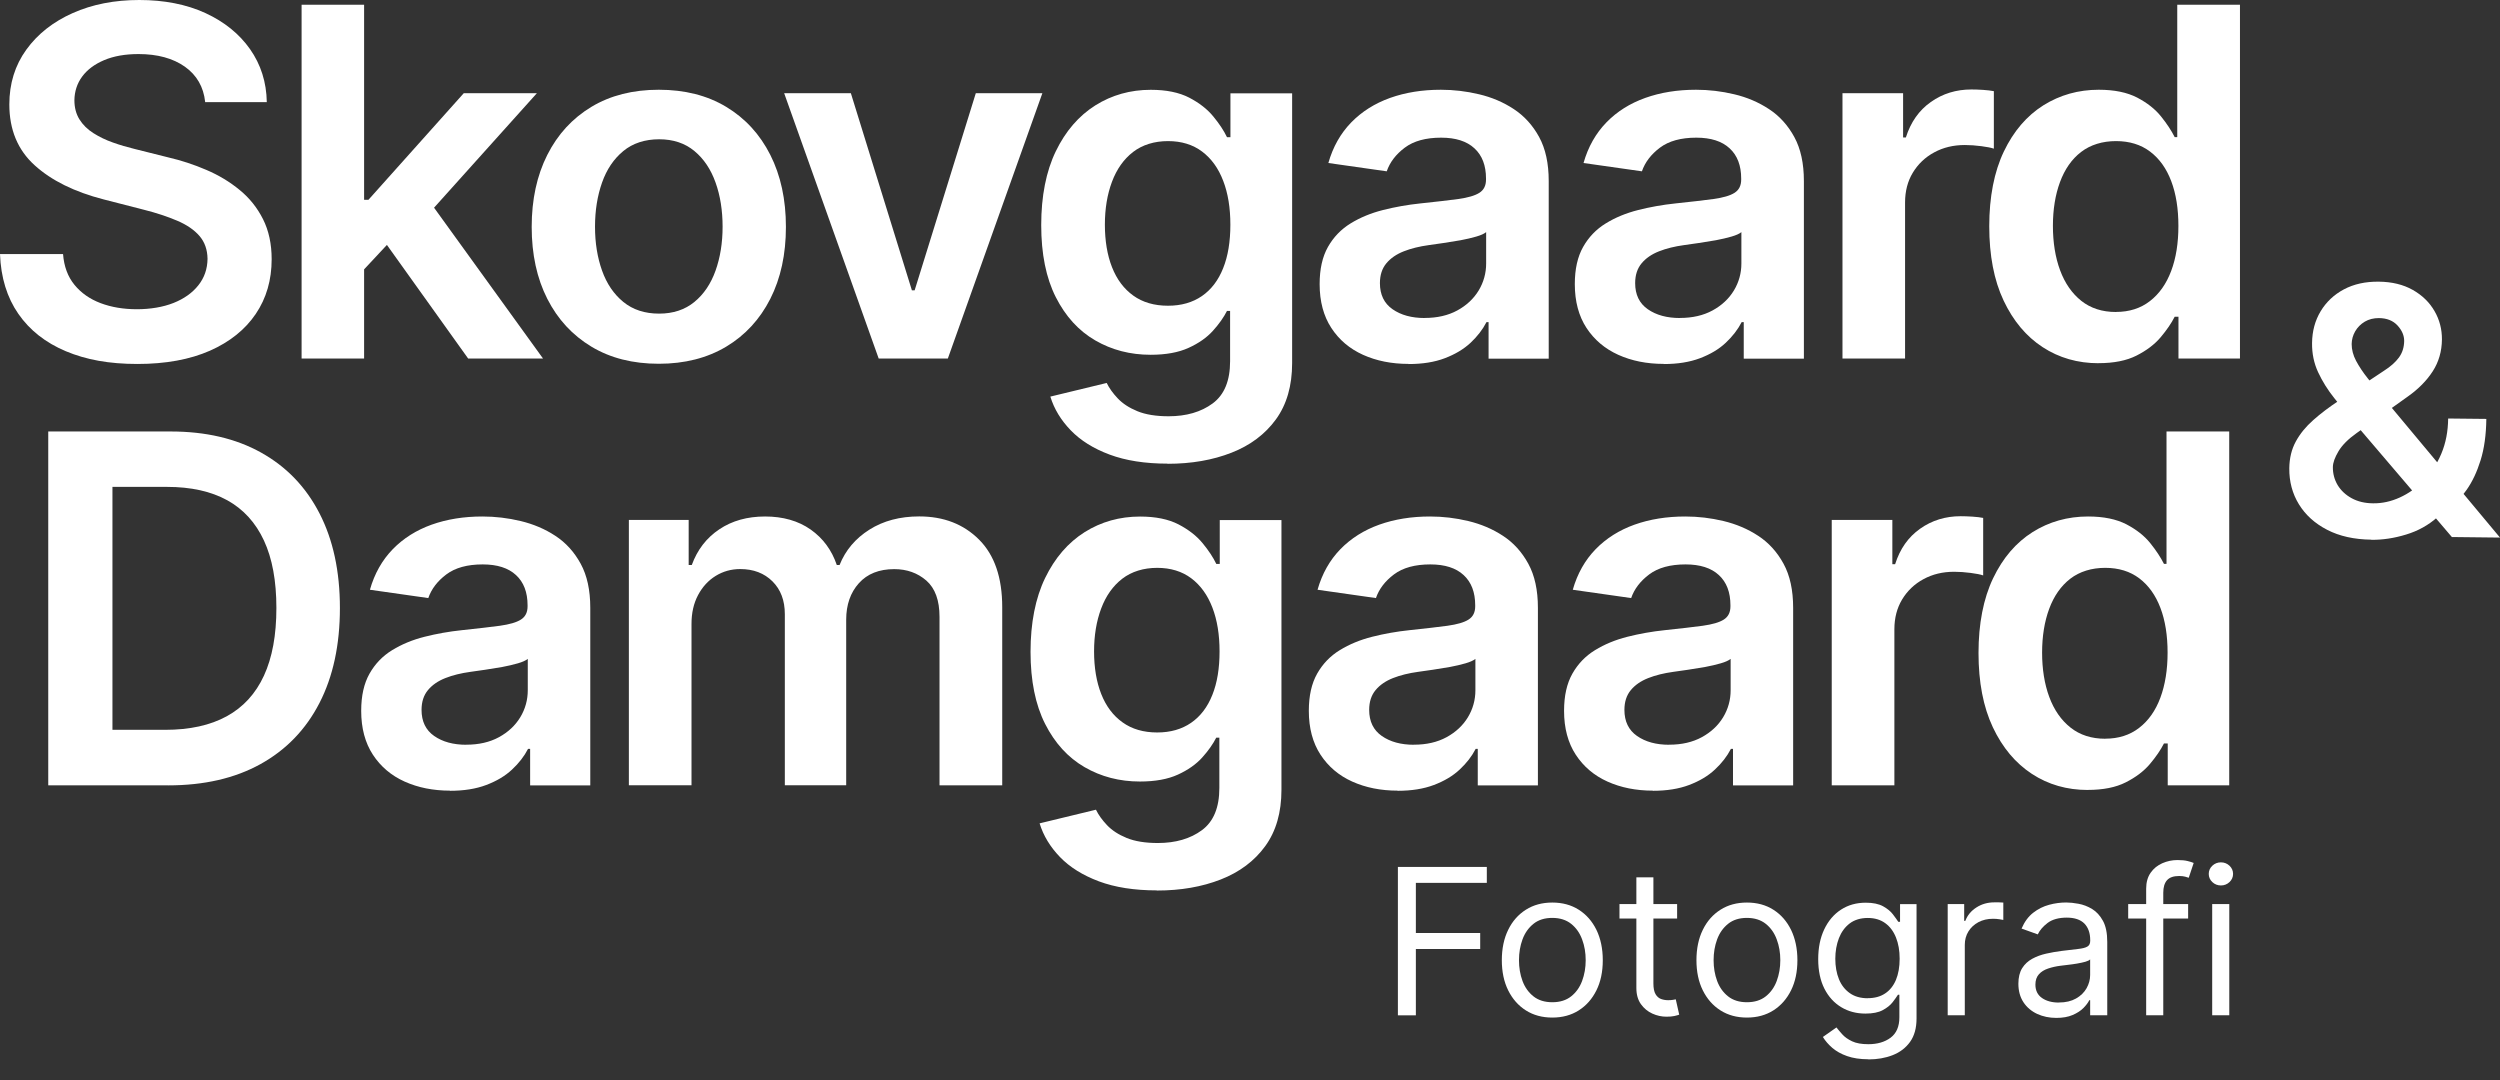 <svg xmlns="http://www.w3.org/2000/svg" id="Layer_2" viewBox="0 0 369.95 159.88"><rect x="0" y="0" width="369.95" height="159.88" fill="#333333" stroke="none"/><defs><style>      .st0 {        fill: #fff;      }    </style></defs><g id="Layer_2-2"><g id="Layer_1-2"><path class="st0" d="M30.36,15.09c-.24-2.23-1.24-3.97-3-5.22-1.76-1.24-4.05-1.87-6.86-1.87-1.98,0-3.67.3-5.09.9-1.41.6-2.5,1.41-3.25,2.43s-1.13,2.19-1.15,3.5c0,1.09.25,2.04.75,2.84s1.19,1.48,2.06,2.03,1.83,1.02,2.89,1.39c1.06.38,2.12.69,3.2.95l4.91,1.23c1.98.46,3.88,1.08,5.71,1.87,1.83.78,3.48,1.77,4.93,2.97,1.46,1.19,2.61,2.63,3.46,4.32s1.28,3.67,1.28,5.93c0,3.07-.78,5.77-2.35,8.09s-3.83,4.14-6.79,5.45c-2.96,1.3-6.53,1.96-10.73,1.96s-7.61-.63-10.6-1.89-5.33-3.1-7.01-5.52C1.04,44.03.13,41.08,0,37.6h9.33c.14,1.82.7,3.34,1.69,4.55s2.28,2.11,3.87,2.71c1.59.6,3.38.9,5.36.9s3.87-.31,5.43-.93,2.78-1.49,3.67-2.61,1.34-2.42,1.36-3.92c-.02-1.36-.42-2.49-1.2-3.39-.78-.9-1.88-1.65-3.29-2.25s-3.05-1.15-4.92-1.62l-5.96-1.53c-4.31-1.11-7.72-2.79-10.21-5.05-2.5-2.26-3.75-5.26-3.75-9.01,0-3.08.84-5.79,2.52-8.11,1.68-2.32,3.97-4.12,6.87-5.41C13.67.64,16.95,0,20.61,0s6.98.64,9.78,1.93c2.8,1.29,5.01,3.07,6.61,5.34,1.6,2.28,2.43,4.89,2.48,7.84h-9.13v-.02h.01Z"></path><path class="st0" d="M44.63,53.06V.7h9.25v52.36h-9.25ZM53.07,40.74l-.03-11.17h1.48l14.11-15.78h10.82l-17.36,19.33h-1.92l-7.11,7.62h.01ZM69.28,53.06l-12.78-17.87,6.24-6.52,17.62,24.39h-11.08Z"></path><path class="st0" d="M97.49,53.83c-3.84,0-7.16-.84-9.97-2.53s-4.99-4.05-6.53-7.08-2.31-6.58-2.31-10.64.77-7.61,2.31-10.66,3.72-5.42,6.53-7.11,6.14-2.53,9.97-2.53,7.16.84,9.97,2.53c2.81,1.69,4.99,4.06,6.53,7.11,1.54,3.05,2.31,6.61,2.31,10.66s-.77,7.6-2.31,10.64c-1.54,3.03-3.72,5.4-6.53,7.08s-6.14,2.53-9.97,2.53ZM97.54,46.41c2.08,0,3.82-.58,5.22-1.73s2.44-2.7,3.13-4.64c.69-1.94,1.04-4.11,1.04-6.49s-.34-4.58-1.04-6.53c-.69-1.95-1.73-3.51-3.13-4.67-1.4-1.16-3.14-1.74-5.22-1.74s-3.9.58-5.3,1.74c-1.41,1.16-2.46,2.71-3.15,4.67s-1.04,4.13-1.04,6.53.35,4.55,1.04,6.49,1.74,3.49,3.15,4.64,3.17,1.73,5.3,1.73Z"></path><path class="st0" d="M154.25,13.79l-13.99,39.27h-10.23l-13.99-39.27h9.87l9.03,29.17h.41l9.05-29.17h9.85,0Z"></path><path class="st0" d="M172.77,68.61c-3.32,0-6.18-.45-8.57-1.34s-4.3-2.09-5.75-3.59-2.46-3.16-3.02-4.99l8.34-2.02c.37.77.92,1.53,1.64,2.29s1.68,1.39,2.9,1.89,2.76.75,4.62.75c2.62,0,4.8-.63,6.52-1.9s2.58-3.35,2.58-6.25v-7.44h-.46c-.48.95-1.17,1.93-2.08,2.94s-2.11,1.85-3.61,2.53c-1.49.68-3.36,1.02-5.61,1.02-3.02,0-5.75-.71-8.2-2.13s-4.39-3.55-5.83-6.39-2.16-6.4-2.16-10.67.72-7.96,2.16-10.93c1.44-2.97,3.39-5.23,5.84-6.78,2.45-1.54,5.19-2.31,8.21-2.31,2.3,0,4.2.39,5.69,1.16,1.49.78,2.68,1.7,3.57,2.79.89,1.08,1.56,2.1,2.02,3.06h.51v-6.49h9.13v39.91c0,3.36-.8,6.14-2.4,8.34-1.6,2.2-3.79,3.84-6.57,4.93-2.78,1.09-5.93,1.64-9.46,1.64v-.02h0ZM172.85,45.24c1.96,0,3.63-.48,5.01-1.43,1.38-.95,2.43-2.33,3.14-4.12.72-1.79,1.07-3.94,1.07-6.44s-.35-4.64-1.06-6.49c-.71-1.86-1.75-3.3-3.12-4.33s-3.05-1.55-5.05-1.55-3.78.54-5.17,1.61c-1.38,1.07-2.42,2.54-3.12,4.41s-1.05,3.98-1.05,6.35.35,4.5,1.06,6.3,1.76,3.2,3.14,4.19c1.39,1,3.1,1.5,5.13,1.5h.02,0Z"></path><path class="st0" d="M208.42,53.85c-2.49,0-4.73-.45-6.71-1.34-1.99-.9-3.55-2.22-4.7-3.98s-1.73-3.92-1.73-6.49c0-2.22.41-4.05,1.23-5.5.82-1.45,1.94-2.61,3.35-3.48,1.42-.87,3.01-1.53,4.79-1.98s3.62-.78,5.54-.98c2.3-.24,4.17-.46,5.6-.65,1.43-.2,2.47-.5,3.13-.92s.98-1.07.98-1.96v-.15c0-1.93-.57-3.42-1.71-4.47-1.14-1.06-2.79-1.58-4.93-1.58-2.27,0-4.06.49-5.38,1.48s-2.21,2.16-2.67,3.5l-8.64-1.23c.68-2.39,1.81-4.38,3.38-6,1.57-1.61,3.49-2.82,5.75-3.63,2.27-.81,4.77-1.21,7.52-1.21,1.89,0,3.78.22,5.65.67,1.87.44,3.59,1.17,5.14,2.19s2.8,2.39,3.75,4.13,1.42,3.91,1.42,6.52v26.28h-8.9v-5.4h-.31c-.56,1.09-1.35,2.11-2.36,3.06-1.02.95-2.29,1.7-3.81,2.28s-3.31.86-5.36.86c0,0-.02-.02-.02-.02ZM210.82,47.05c1.86,0,3.47-.37,4.83-1.11s2.42-1.73,3.16-2.95c.74-1.23,1.11-2.57,1.11-4.01v-4.63c-.29.24-.78.46-1.47.66s-1.46.38-2.31.54c-.85.15-1.7.29-2.53.41-.84.12-1.56.22-2.17.31-1.38.19-2.62.49-3.71.92-1.09.43-1.95,1.02-2.58,1.78s-.95,1.73-.95,2.93c0,1.7.62,2.99,1.87,3.86s2.83,1.3,4.76,1.3h0Z"></path><path class="st0" d="M246.19,53.85c-2.49,0-4.73-.45-6.71-1.34-1.99-.9-3.55-2.22-4.71-3.98-1.15-1.76-1.73-3.92-1.73-6.49,0-2.22.41-4.05,1.23-5.5.82-1.45,1.93-2.61,3.35-3.48,1.41-.87,3.01-1.53,4.79-1.98s3.63-.78,5.54-.98c2.3-.24,4.17-.46,5.6-.65,1.43-.2,2.48-.5,3.13-.92.66-.42.98-1.07.98-1.96v-.15c0-1.93-.57-3.42-1.71-4.47-1.14-1.06-2.79-1.58-4.93-1.58-2.27,0-4.06.49-5.38,1.48s-2.21,2.16-2.67,3.5l-8.64-1.23c.68-2.39,1.81-4.38,3.38-6s3.49-2.82,5.75-3.63c2.27-.81,4.77-1.21,7.52-1.21,1.89,0,3.78.22,5.65.67,1.87.44,3.59,1.17,5.14,2.19,1.55,1.01,2.8,2.39,3.75,4.13s1.42,3.91,1.42,6.52v26.28h-8.9v-5.4h-.31c-.56,1.09-1.35,2.11-2.36,3.06s-2.28,1.7-3.81,2.28-3.31.86-5.36.86v-.02h-.01ZM248.59,47.05c1.86,0,3.47-.37,4.83-1.11s2.42-1.73,3.16-2.95c.74-1.23,1.11-2.57,1.11-4.01v-4.63c-.29.24-.78.46-1.47.66s-1.46.38-2.31.54c-.85.15-1.7.29-2.53.41-.84.12-1.56.22-2.17.31-1.38.19-2.62.49-3.71.92-1.09.43-1.95,1.02-2.58,1.78s-.95,1.73-.95,2.93c0,1.7.62,2.99,1.87,3.86s2.83,1.3,4.76,1.3h0Z"></path><path class="st0" d="M272.65,53.06V13.79h8.97v6.55h.41c.72-2.27,1.95-4.02,3.7-5.25,1.75-1.24,3.75-1.85,6-1.85.51,0,1.09.02,1.72.06.64.04,1.17.11,1.6.19v8.51c-.39-.14-1.01-.26-1.85-.37s-1.66-.17-2.44-.17c-1.69,0-3.2.36-4.54,1.09-1.34.72-2.39,1.73-3.16,3s-1.15,2.75-1.15,4.42v23.09s-9.26,0-9.26,0Z"></path><path class="st0" d="M310.55,53.75c-3.08,0-5.85-.79-8.28-2.38-2.44-1.59-4.36-3.89-5.78-6.9s-2.12-6.68-2.12-10.99.72-8.05,2.16-11.06c1.44-3.01,3.39-5.28,5.84-6.83,2.46-1.54,5.19-2.31,8.21-2.31,2.3,0,4.19.39,5.68,1.16,1.48.78,2.66,1.7,3.53,2.79.87,1.08,1.54,2.1,2.02,3.06h.38V.7h9.28v52.36h-9.1v-6.19h-.56c-.48.95-1.17,1.96-2.07,3.03s-2.1,1.97-3.58,2.72c-1.48.75-3.35,1.12-5.6,1.12h0ZM313.13,46.16c1.96,0,3.63-.53,5.01-1.6,1.38-1.06,2.43-2.55,3.15-4.46s1.07-4.13,1.07-6.67-.35-4.75-1.06-6.62c-.71-1.88-1.75-3.33-3.12-4.37s-3.06-1.56-5.05-1.56-3.78.54-5.17,1.61-2.42,2.56-3.12,4.45c-.7,1.89-1.05,4.06-1.05,6.49s.35,4.64,1.06,6.56,1.76,3.43,3.14,4.53c1.39,1.1,3.1,1.65,5.13,1.65h0Z"></path><path class="st0" d="M24.89,116.21H7.14v-52.36h18.1c5.2,0,9.67,1.04,13.41,3.13s6.62,5.08,8.63,8.99c2.01,3.9,3.02,8.57,3.02,14.01s-1.01,10.14-3.03,14.06-4.93,6.93-8.72,9.03-8.35,3.15-13.67,3.15h0ZM16.63,108h7.8c3.65,0,6.69-.67,9.13-2.01,2.44-1.34,4.27-3.34,5.5-6.01,1.23-2.67,1.84-6,1.84-10.01s-.61-7.33-1.84-9.98-3.04-4.64-5.43-5.96c-2.4-1.32-5.37-1.98-8.91-1.98h-8.08v35.95h-.01Z"></path><path class="st0" d="M66.59,117c-2.49,0-4.73-.45-6.71-1.34s-3.55-2.22-4.7-3.98-1.73-3.92-1.73-6.49c0-2.22.41-4.05,1.23-5.5s1.93-2.61,3.35-3.48,3.01-1.53,4.79-1.98c1.78-.45,3.63-.78,5.54-.98,2.3-.24,4.17-.46,5.6-.65,1.43-.2,2.48-.5,3.13-.92.66-.42.98-1.07.98-1.96v-.15c0-1.93-.57-3.42-1.71-4.47-1.14-1.06-2.79-1.58-4.93-1.58-2.27,0-4.06.49-5.38,1.48-1.32.99-2.21,2.16-2.67,3.5l-8.64-1.23c.68-2.39,1.81-4.38,3.38-6,1.57-1.61,3.49-2.82,5.75-3.63,2.27-.81,4.77-1.21,7.52-1.21,1.89,0,3.78.22,5.65.67s3.59,1.17,5.14,2.19c1.55,1.01,2.8,2.39,3.75,4.13s1.42,3.91,1.42,6.52v26.28h-8.9v-5.4h-.31c-.56,1.09-1.35,2.11-2.37,3.06-1.01.95-2.28,1.7-3.81,2.28s-3.31.86-5.36.86v-.02h-.01ZM69,110.2c1.86,0,3.47-.37,4.83-1.11s2.42-1.73,3.16-2.95c.74-1.23,1.11-2.57,1.11-4.01v-4.63c-.29.24-.78.46-1.47.66s-1.46.38-2.31.54c-.85.15-1.7.29-2.53.41-.84.12-1.56.22-2.17.31-1.38.19-2.62.49-3.71.92s-1.95,1.02-2.58,1.78-.95,1.73-.95,2.93c0,1.7.62,2.99,1.87,3.86s2.83,1.3,4.76,1.3h-.01Z"></path><path class="st0" d="M93.06,116.21v-39.27h8.85v6.67h.46c.82-2.25,2.17-4.01,4.07-5.28,1.89-1.27,4.15-1.9,6.78-1.9s4.91.64,6.74,1.93,3.12,3.04,3.87,5.25h.41c.87-2.18,2.34-3.92,4.41-5.23,2.07-1.31,4.53-1.96,7.38-1.96,3.61,0,6.56,1.14,8.85,3.43s3.43,5.62,3.43,10v26.36h-9.28v-24.93c0-2.44-.65-4.22-1.94-5.36-1.3-1.13-2.88-1.7-4.76-1.7-2.23,0-3.98.69-5.23,2.08s-1.88,3.19-1.88,5.41v24.49h-9.08v-25.31c0-2.03-.61-3.65-1.83-4.86s-2.81-1.82-4.77-1.82c-1.33,0-2.54.34-3.63,1.01-1.09.67-1.96,1.62-2.61,2.84-.65,1.22-.97,2.64-.97,4.26v23.88h-9.27Z"></path><path class="st0" d="M171.18,131.76c-3.32,0-6.18-.45-8.57-1.34-2.39-.9-4.3-2.09-5.75-3.59s-2.46-3.16-3.02-4.99l8.34-2.02c.37.77.92,1.53,1.64,2.29s1.68,1.39,2.9,1.89,2.76.75,4.62.75c2.62,0,4.8-.63,6.52-1.9s2.58-3.35,2.58-6.25v-7.44h-.46c-.48.95-1.17,1.93-2.08,2.94s-2.11,1.85-3.6,2.53-3.36,1.02-5.61,1.02c-3.02,0-5.75-.71-8.2-2.13s-4.39-3.55-5.83-6.39-2.16-6.4-2.16-10.67.72-7.96,2.16-10.93,3.39-5.23,5.84-6.78c2.45-1.54,5.19-2.31,8.21-2.31,2.3,0,4.2.39,5.69,1.16,1.49.78,2.68,1.7,3.57,2.79.89,1.08,1.56,2.1,2.02,3.06h.51v-6.49h9.13v39.91c0,3.36-.8,6.14-2.4,8.34-1.6,2.2-3.79,3.84-6.57,4.93-2.78,1.09-5.93,1.64-9.46,1.64l-.02-.02h0ZM171.25,108.39c1.96,0,3.63-.48,5.01-1.43,1.38-.95,2.43-2.33,3.14-4.12.72-1.79,1.07-3.94,1.07-6.44s-.35-4.64-1.06-6.49-1.75-3.3-3.12-4.33-3.06-1.55-5.05-1.55-3.78.54-5.17,1.61c-1.38,1.07-2.42,2.54-3.12,4.41s-1.05,3.98-1.05,6.35.35,4.5,1.06,6.3,1.76,3.2,3.15,4.19c1.39,1,3.1,1.5,5.13,1.5h0Z"></path><path class="st0" d="M206.82,117c-2.49,0-4.73-.45-6.71-1.34s-3.55-2.22-4.7-3.98-1.73-3.92-1.73-6.49c0-2.22.41-4.05,1.23-5.5.82-1.45,1.93-2.61,3.35-3.48,1.42-.87,3.01-1.53,4.79-1.98,1.78-.45,3.63-.78,5.54-.98,2.3-.24,4.17-.46,5.6-.65,1.43-.2,2.48-.5,3.13-.92.66-.42.98-1.07.98-1.96v-.15c0-1.93-.57-3.42-1.71-4.47-1.14-1.06-2.79-1.58-4.93-1.58-2.27,0-4.06.49-5.38,1.48-1.32.99-2.21,2.16-2.67,3.5l-8.64-1.23c.68-2.39,1.81-4.38,3.38-6,1.57-1.61,3.49-2.82,5.75-3.63,2.27-.81,4.77-1.21,7.52-1.21,1.89,0,3.78.22,5.65.67s3.59,1.17,5.14,2.19c1.55,1.01,2.8,2.39,3.75,4.13s1.42,3.91,1.42,6.52v26.28h-8.9v-5.4h-.31c-.56,1.09-1.35,2.11-2.37,3.06-1.01.95-2.28,1.7-3.81,2.28s-3.31.86-5.36.86v-.02h-.01ZM209.23,110.2c1.86,0,3.47-.37,4.83-1.11s2.42-1.73,3.16-2.95c.74-1.23,1.11-2.57,1.11-4.01v-4.63c-.29.24-.78.46-1.47.66s-1.46.38-2.31.54c-.85.15-1.7.29-2.53.41-.84.12-1.56.22-2.17.31-1.38.19-2.62.49-3.71.92-1.09.43-1.95,1.02-2.58,1.78s-.95,1.73-.95,2.93c0,1.7.62,2.99,1.87,3.86s2.83,1.3,4.76,1.3h0Z"></path><path class="st0" d="M244.59,117c-2.49,0-4.73-.45-6.71-1.34s-3.55-2.22-4.7-3.98-1.73-3.92-1.73-6.49c0-2.22.41-4.05,1.23-5.5.82-1.45,1.93-2.61,3.35-3.48,1.42-.87,3.01-1.53,4.79-1.98,1.78-.45,3.63-.78,5.54-.98,2.3-.24,4.17-.46,5.6-.65,1.43-.2,2.48-.5,3.13-.92.66-.42.98-1.07.98-1.96v-.15c0-1.93-.57-3.42-1.71-4.47-1.14-1.06-2.79-1.58-4.93-1.58-2.27,0-4.06.49-5.38,1.48-1.32.99-2.21,2.16-2.67,3.5l-8.64-1.23c.68-2.39,1.81-4.38,3.38-6,1.57-1.61,3.49-2.82,5.75-3.63,2.27-.81,4.77-1.21,7.52-1.21,1.89,0,3.78.22,5.65.67s3.59,1.17,5.14,2.19c1.55,1.01,2.8,2.39,3.75,4.13s1.42,3.91,1.42,6.52v26.28h-8.9v-5.4h-.31c-.56,1.09-1.35,2.11-2.37,3.06-1.01.95-2.28,1.7-3.81,2.28s-3.31.86-5.36.86v-.02h-.01ZM247,110.2c1.86,0,3.47-.37,4.83-1.11s2.42-1.73,3.16-2.95c.74-1.23,1.11-2.57,1.11-4.01v-4.63c-.29.24-.78.46-1.47.66s-1.46.38-2.31.54c-.85.15-1.7.29-2.53.41-.84.12-1.56.22-2.17.31-1.38.19-2.62.49-3.71.92-1.09.43-1.95,1.02-2.58,1.78s-.95,1.73-.95,2.93c0,1.7.62,2.99,1.87,3.86s2.83,1.3,4.76,1.3h0Z"></path><path class="st0" d="M271.06,116.21v-39.27h8.97v6.55h.41c.72-2.27,1.95-4.02,3.7-5.25,1.75-1.24,3.75-1.85,6-1.85.51,0,1.09.02,1.73.06s1.17.11,1.6.19v8.51c-.39-.14-1.01-.26-1.85-.37s-1.66-.17-2.44-.17c-1.69,0-3.2.36-4.54,1.09-1.34.72-2.39,1.73-3.16,3-.77,1.28-1.15,2.75-1.15,4.42v23.09h-9.27Z"></path><path class="st0" d="M308.96,116.9c-3.09,0-5.85-.79-8.28-2.38s-4.36-3.89-5.78-6.9c-1.42-3.02-2.12-6.68-2.12-10.99s.72-8.05,2.16-11.06c1.44-3.01,3.39-5.28,5.84-6.83,2.45-1.54,5.19-2.31,8.21-2.31,2.3,0,4.19.39,5.68,1.16,1.48.78,2.66,1.7,3.53,2.79.87,1.08,1.54,2.1,2.02,3.06h.38v-19.59h9.28v52.36h-9.1v-6.19h-.56c-.48.95-1.17,1.96-2.07,3.03s-2.1,1.97-3.58,2.72c-1.48.75-3.35,1.12-5.6,1.12h0ZM311.54,109.31c1.96,0,3.63-.53,5.01-1.6,1.38-1.06,2.43-2.55,3.14-4.46s1.07-4.13,1.07-6.67-.35-4.75-1.06-6.62-1.75-3.33-3.12-4.37-3.06-1.56-5.05-1.56-3.78.54-5.17,1.61c-1.38,1.07-2.42,2.56-3.12,4.45s-1.05,4.06-1.05,6.49.35,4.64,1.06,6.56,1.76,3.43,3.15,4.53c1.39,1.1,3.1,1.65,5.13,1.65h0Z"></path><path class="st0" d="M350.91,79.86c-2.54-.03-4.73-.52-6.54-1.46-1.82-.94-3.21-2.2-4.18-3.78s-1.44-3.36-1.42-5.33c.02-1.49.34-2.81.96-3.95s1.48-2.2,2.58-3.17c1.09-.97,2.36-1.93,3.8-2.88l6.65-4.41c.98-.62,1.72-1.28,2.23-1.97s.77-1.52.78-2.46c0-.8-.32-1.56-.98-2.28s-1.58-1.09-2.76-1.1c-.79,0-1.48.17-2.09.53-.6.36-1.08.84-1.42,1.43s-.51,1.22-.52,1.88c0,.81.21,1.64.65,2.48.45.84,1.03,1.72,1.75,2.62.72.91,1.5,1.87,2.32,2.88l17.23,20.66-7.12-.08-14.31-16.77c-1.06-1.27-2.09-2.53-3.07-3.76-.99-1.23-1.79-2.52-2.41-3.85s-.92-2.78-.9-4.33c.02-1.76.44-3.32,1.27-4.7s1.98-2.46,3.44-3.24c1.47-.78,3.18-1.16,5.15-1.14s3.64.43,5.04,1.22,2.47,1.83,3.22,3.13c.75,1.29,1.11,2.7,1.1,4.21-.02,1.75-.47,3.32-1.36,4.7-.89,1.38-2.11,2.62-3.68,3.73l-7.59,5.42c-1.24.88-2.14,1.78-2.68,2.69-.54.91-.82,1.68-.83,2.33-.01.98.23,1.87.71,2.68.49.8,1.18,1.45,2.08,1.94.9.49,1.95.74,3.16.75,1.33.02,2.65-.27,3.95-.86s2.49-1.43,3.57-2.53c1.08-1.1,1.94-2.43,2.59-3.98s.98-3.27,1-5.18l5.65.06c-.03,2.35-.31,4.39-.85,6.12s-1.23,3.19-2.07,4.38c-.84,1.19-1.72,2.13-2.65,2.83-.29.2-.57.41-.84.61-.27.21-.55.41-.84.61-1.32,1.17-2.86,2.03-4.62,2.56-1.76.54-3.48.8-5.16.78v-.02h.01Z"></path></g><path class="st0" d="M206.86,150.24v-21.95h13.16v2.36h-10.5v7.42h9.52v2.36h-9.52v9.82h-2.66Z"></path><path class="st0" d="M229.71,150.58c-1.49,0-2.79-.35-3.91-1.06-1.12-.71-1.99-1.7-2.62-2.97s-.94-2.76-.94-4.46.31-3.21.94-4.49c.62-1.28,1.5-2.27,2.62-2.98,1.12-.71,2.42-1.06,3.91-1.06s2.79.35,3.91,1.06c1.12.71,1.99,1.7,2.62,2.98.62,1.28.94,2.78.94,4.49s-.31,3.19-.94,4.46-1.5,2.26-2.62,2.97-2.42,1.06-3.91,1.06ZM229.71,148.31c1.13,0,2.06-.29,2.79-.87s1.27-1.34,1.62-2.28c.35-.94.53-1.96.53-3.07s-.17-2.12-.53-3.08c-.35-.95-.89-1.72-1.62-2.3s-1.66-.88-2.79-.88-2.06.29-2.79.88c-.73.59-1.27,1.35-1.62,2.3-.35.95-.52,1.98-.52,3.08s.17,2.12.52,3.07c.35.94.89,1.7,1.62,2.28s1.66.87,2.79.87Z"></path><path class="st0" d="M248.18,133.78v2.14h-8.53v-2.14h8.53ZM242.14,129.83h2.53v15.69c0,.71.11,1.25.32,1.6s.48.59.81.71c.33.12.68.18,1.06.18.28,0,.51-.02.69-.05s.32-.06.43-.08l.51,2.27c-.17.06-.41.13-.72.2-.31.07-.7.1-1.17.1-.71,0-1.41-.15-2.09-.46-.68-.31-1.25-.78-1.69-1.4s-.67-1.42-.67-2.38v-16.38h0Z"></path><path class="st0" d="M258.51,150.58c-1.49,0-2.79-.35-3.91-1.06-1.12-.71-1.99-1.7-2.62-2.97s-.94-2.76-.94-4.46.31-3.21.94-4.49c.62-1.28,1.5-2.27,2.62-2.98,1.12-.71,2.42-1.06,3.91-1.06s2.79.35,3.91,1.06c1.12.71,1.99,1.7,2.62,2.98.62,1.28.94,2.78.94,4.49s-.31,3.19-.94,4.46-1.5,2.26-2.62,2.97-2.42,1.06-3.91,1.06ZM258.51,148.31c1.13,0,2.06-.29,2.79-.87s1.27-1.34,1.62-2.28.53-1.96.53-3.07-.17-2.12-.53-3.08c-.35-.95-.89-1.72-1.62-2.3-.73-.58-1.66-.88-2.79-.88s-2.06.29-2.79.88c-.73.59-1.27,1.35-1.62,2.3-.35.95-.52,1.98-.52,3.08s.17,2.12.52,3.07c.35.94.89,1.7,1.62,2.28s1.66.87,2.79.87Z"></path><path class="st0" d="M276.48,156.75c-1.22,0-2.27-.16-3.15-.47s-1.61-.72-2.19-1.22-1.04-1.04-1.39-1.61l2.01-1.41c.23.3.52.64.87,1.03s.83.73,1.44,1.02c.61.29,1.41.43,2.41.43,1.33,0,2.43-.32,3.29-.96.86-.64,1.3-1.65,1.3-3.02v-3.34h-.21c-.19.3-.45.67-.79,1.11s-.83.83-1.46,1.17-1.48.51-2.56.51c-1.33,0-2.52-.31-3.57-.94s-1.89-1.54-2.5-2.74c-.61-1.2-.92-2.66-.92-4.37s.3-3.16.89-4.41c.59-1.25,1.42-2.23,2.48-2.92s2.28-1.03,3.67-1.03c1.07,0,1.92.18,2.56.53.63.35,1.12.75,1.46,1.2s.6.81.79,1.1h.26v-2.62h2.44v16.93c0,1.41-.32,2.57-.96,3.46-.64.89-1.5,1.54-2.57,1.96s-2.27.63-3.58.63l-.02-.02ZM276.39,147.71c1.01,0,1.87-.23,2.57-.7.7-.46,1.23-1.13,1.6-2,.36-.87.55-1.92.55-3.13s-.18-2.23-.54-3.14c-.36-.91-.89-1.62-1.59-2.13-.7-.51-1.56-.77-2.59-.77s-1.96.27-2.67.81c-.71.54-1.24,1.27-1.6,2.19-.35.92-.53,1.93-.53,3.04s.18,2.15.54,3.03c.36.88.9,1.56,1.61,2.06s1.59.75,2.65.75h0Z"></path><path class="st0" d="M288.22,150.24v-16.46h2.44v2.49h.17c.3-.81.84-1.47,1.63-1.98s1.67-.76,2.66-.76c.19,0,.42,0,.7,0,.28,0,.49.02.63.03v2.57c-.09-.02-.28-.06-.58-.1-.3-.05-.62-.07-.96-.07-.8,0-1.51.17-2.14.5-.62.33-1.12.79-1.48,1.37-.36.58-.54,1.25-.54,1.99v10.42h-2.53Z"></path><path class="st0" d="M304.3,150.63c-1.04,0-1.99-.2-2.84-.59-.85-.4-1.53-.97-2.03-1.73s-.75-1.67-.75-2.74c0-.94.19-1.71.56-2.3s.87-1.05,1.49-1.39,1.31-.59,2.06-.76,1.51-.3,2.28-.4c1-.13,1.81-.23,2.44-.29.63-.07,1.08-.18,1.37-.35.29-.16.43-.45.43-.86v-.08c0-1.06-.29-1.88-.86-2.47-.58-.58-1.45-.88-2.61-.88s-2.15.26-2.84.79-1.17,1.09-1.45,1.69l-2.4-.86c.43-1,1-1.78,1.72-2.34s1.5-.95,2.36-1.18c.85-.23,1.69-.34,2.52-.34.53,0,1.14.06,1.83.19s1.36.38,2,.77c.65.39,1.18.97,1.61,1.75s.64,1.82.64,3.13v10.85h-2.53v-2.23h-.13c-.17.36-.46.74-.86,1.15s-.93.75-1.6,1.04-1.48.43-2.43.43h.02ZM304.68,148.35c1,0,1.84-.2,2.53-.59s1.21-.9,1.56-1.52c.35-.62.53-1.28.53-1.96v-2.31c-.11.13-.34.24-.7.35-.36.1-.78.19-1.24.27s-.92.14-1.36.19-.79.1-1.07.13c-.66.08-1.27.22-1.84.41s-1.03.47-1.37.85-.52.88-.52,1.53c0,.88.33,1.54.98,1.99.65.45,1.48.67,2.49.67h0Z"></path><path class="st0" d="M323.8,133.78v2.14h-8.87v-2.14h8.87ZM317.59,150.24v-18.73c0-.94.22-1.73.66-2.36s1.02-1.1,1.73-1.41c.71-.31,1.45-.47,2.24-.47.62,0,1.13.05,1.52.15.39.1.69.19.88.28l-.73,2.19c-.13-.04-.31-.1-.53-.16-.23-.06-.52-.1-.88-.1-.84,0-1.44.21-1.81.63s-.55,1.04-.55,1.85v18.13h-2.53Z"></path><path class="st0" d="M328.65,131.03c-.49,0-.92-.17-1.27-.5s-.53-.74-.53-1.21.18-.88.53-1.21.78-.5,1.27-.5.92.17,1.27.5.53.74.53,1.21-.18.88-.53,1.21-.78.5-1.27.5ZM327.36,150.24v-16.46h2.53v16.46h-2.53Z"></path></g></svg>
